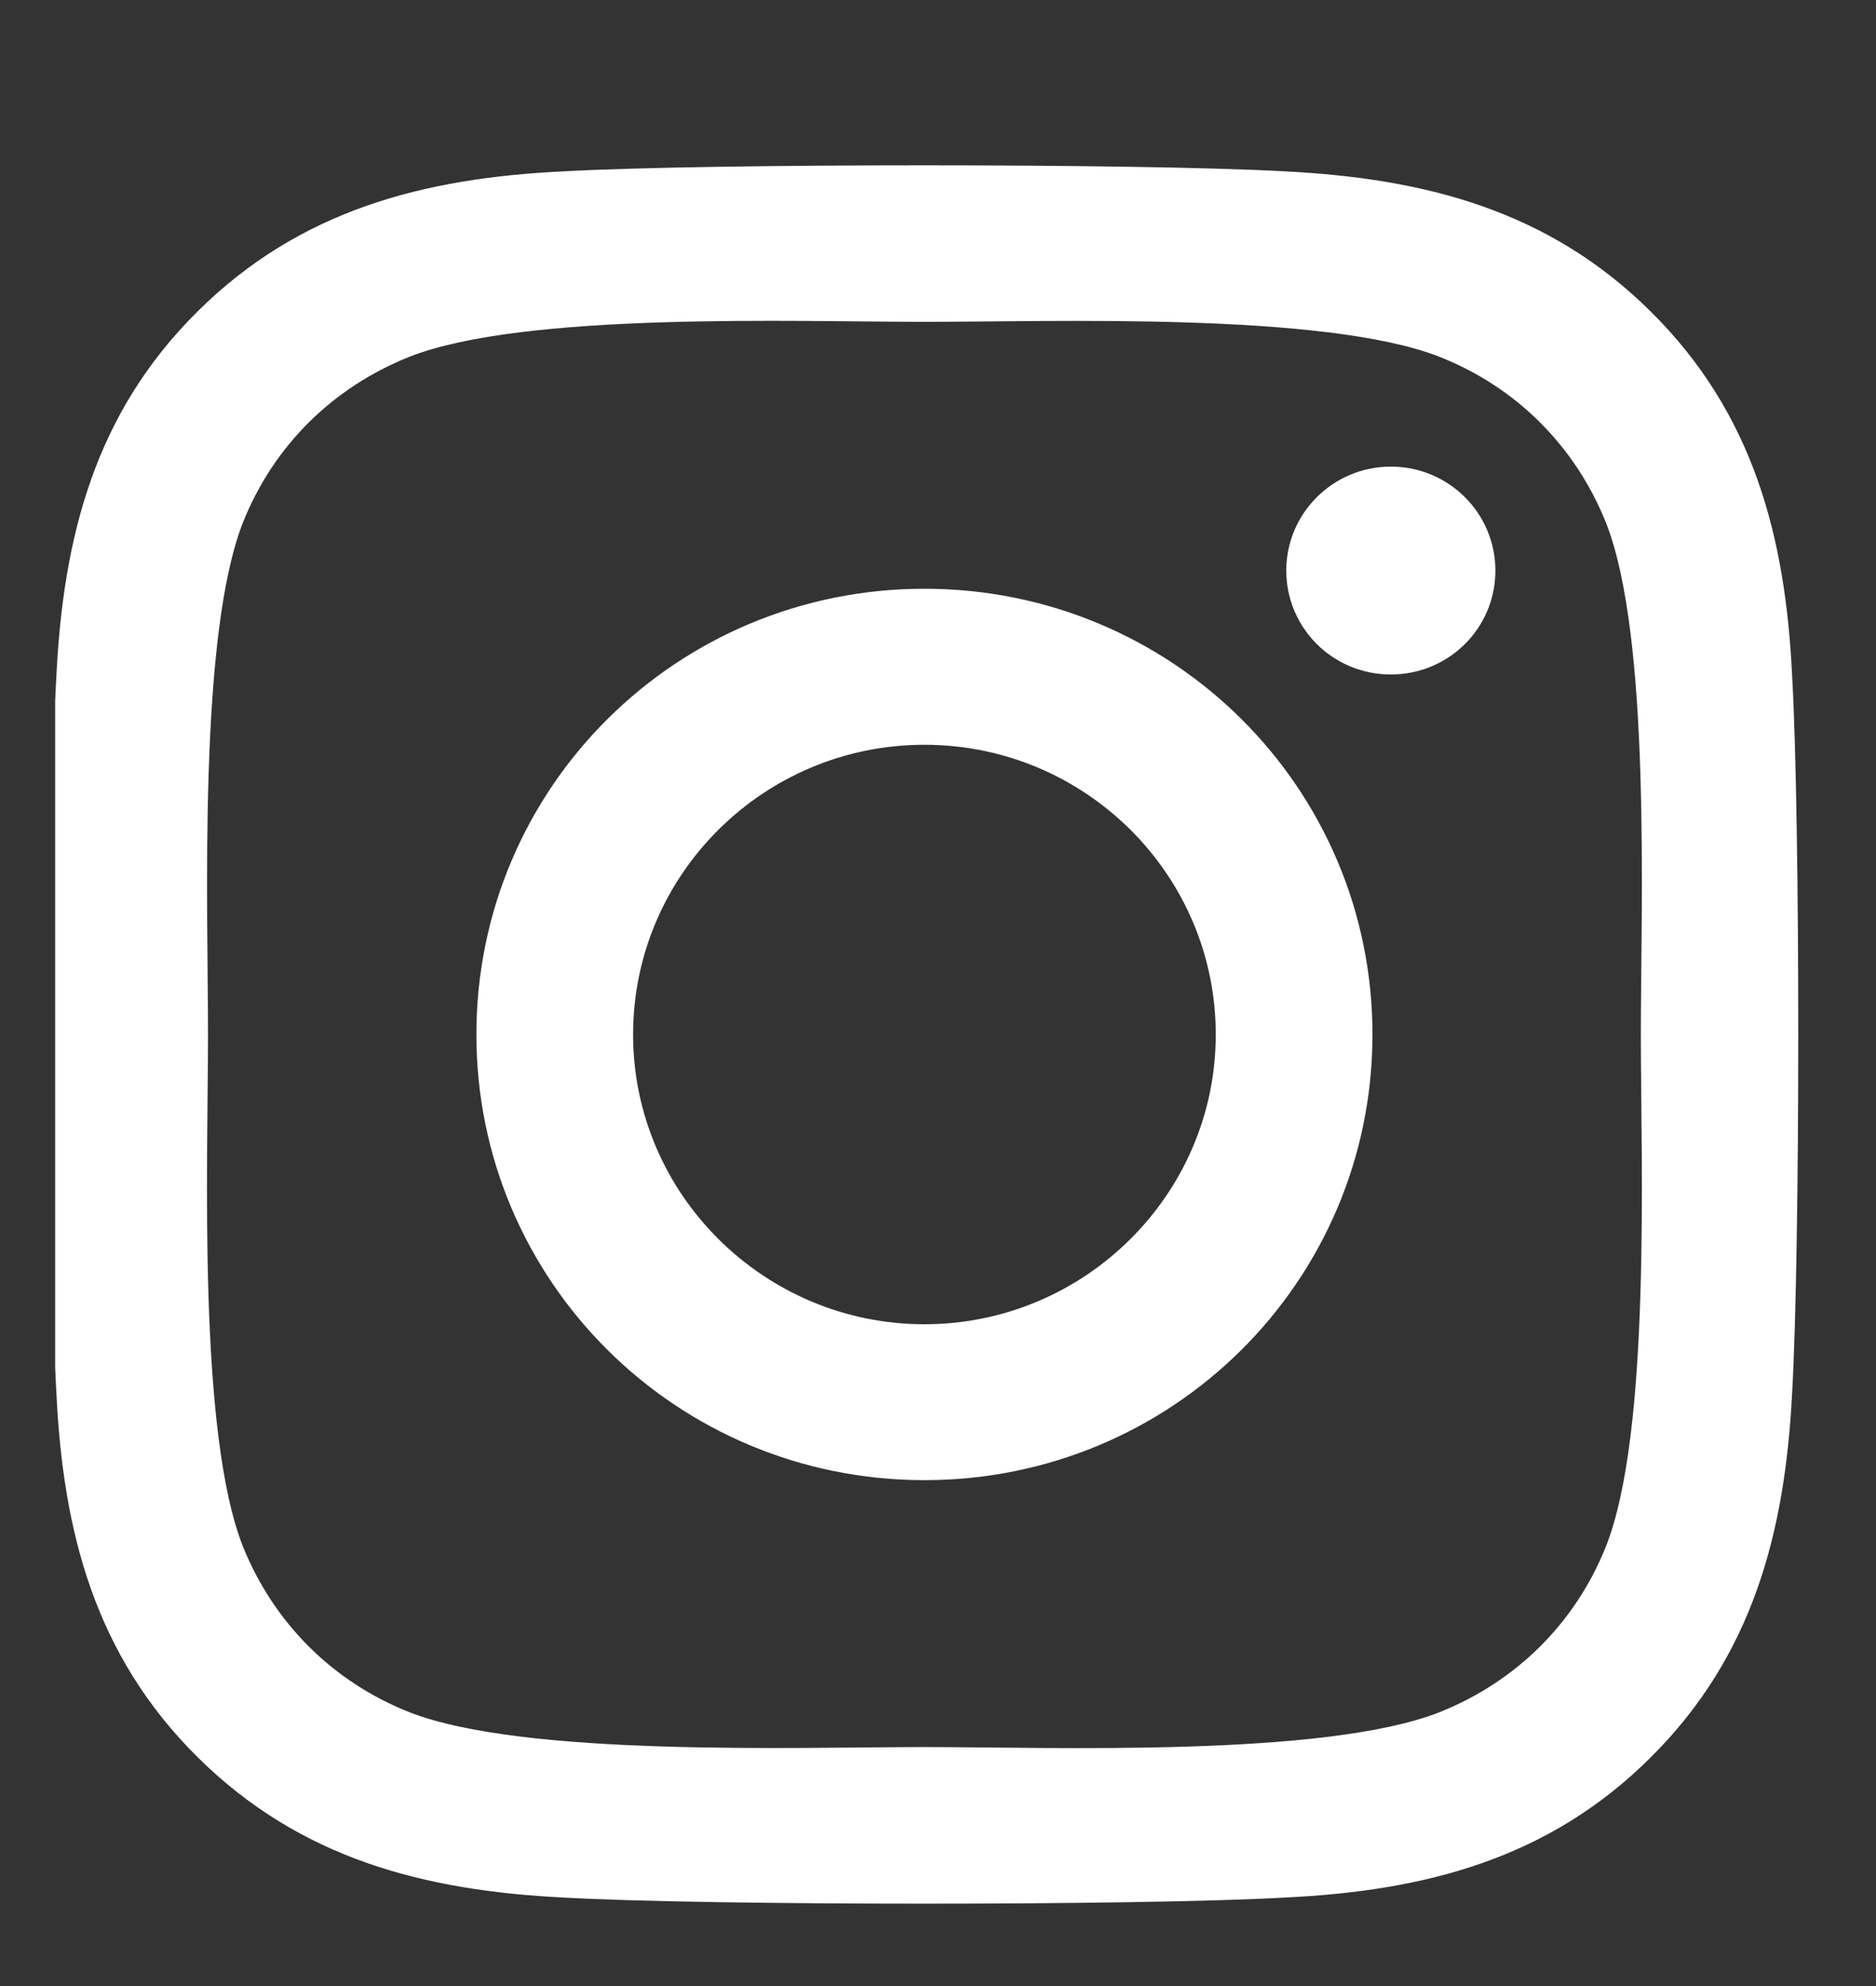 <svg width="17" height="18" viewBox="0 0 17 18" fill="none" xmlns="http://www.w3.org/2000/svg">
<rect x="0" y="0" width="17" height="18" fill="#333333" stroke="none"/>
<g clip-path="url(#clip0_3128_1969)">
<path d="M8.377 5.336C6.13 5.336 4.317 7.14 4.317 9.376C4.317 11.612 6.13 13.415 8.377 13.415C10.625 13.415 12.437 11.612 12.437 9.376C12.437 7.14 10.625 5.336 8.377 5.336ZM8.377 12.002C6.925 12.002 5.737 10.824 5.737 9.376C5.737 7.927 6.921 6.75 8.377 6.75C9.833 6.75 11.017 7.927 11.017 9.376C11.017 10.824 9.829 12.002 8.377 12.002ZM13.551 5.171C13.551 5.695 13.127 6.113 12.604 6.113C12.077 6.113 11.656 5.691 11.656 5.171C11.656 4.651 12.081 4.229 12.604 4.229C13.127 4.229 13.551 4.651 13.551 5.171ZM16.24 6.127C16.18 4.865 15.89 3.747 14.961 2.826C14.035 1.905 12.911 1.617 11.642 1.553C10.335 1.48 6.416 1.48 5.108 1.553C3.843 1.613 2.719 1.901 1.79 2.823C0.861 3.744 0.574 4.862 0.511 6.124C0.437 7.425 0.437 11.323 0.511 12.624C0.571 13.886 0.861 15.004 1.79 15.925C2.719 16.846 3.84 17.135 5.108 17.198C6.416 17.272 10.335 17.272 11.642 17.198C12.911 17.138 14.035 16.85 14.961 15.925C15.886 15.004 16.176 13.886 16.24 12.624C16.314 11.323 16.314 7.428 16.24 6.127ZM14.551 14.02C14.275 14.709 13.741 15.24 13.045 15.518C12.003 15.929 9.529 15.834 8.377 15.834C7.225 15.834 4.748 15.925 3.709 15.518C3.016 15.243 2.483 14.712 2.203 14.02C1.79 12.983 1.885 10.522 1.885 9.376C1.885 8.23 1.794 5.765 2.203 4.732C2.479 4.042 3.013 3.512 3.709 3.234C4.751 2.823 7.225 2.917 8.377 2.917C9.529 2.917 12.006 2.826 13.045 3.234C13.738 3.508 14.271 4.039 14.551 4.732C14.964 5.769 14.869 8.23 14.869 9.376C14.869 10.522 14.964 12.986 14.551 14.02Z" fill="white"/>
</g>
<defs>
<clipPath id="clip0_3128_1969">
<rect width="16" height="18" fill="white" transform="translate(0.5)"/>
</clipPath>
</defs>
</svg>
